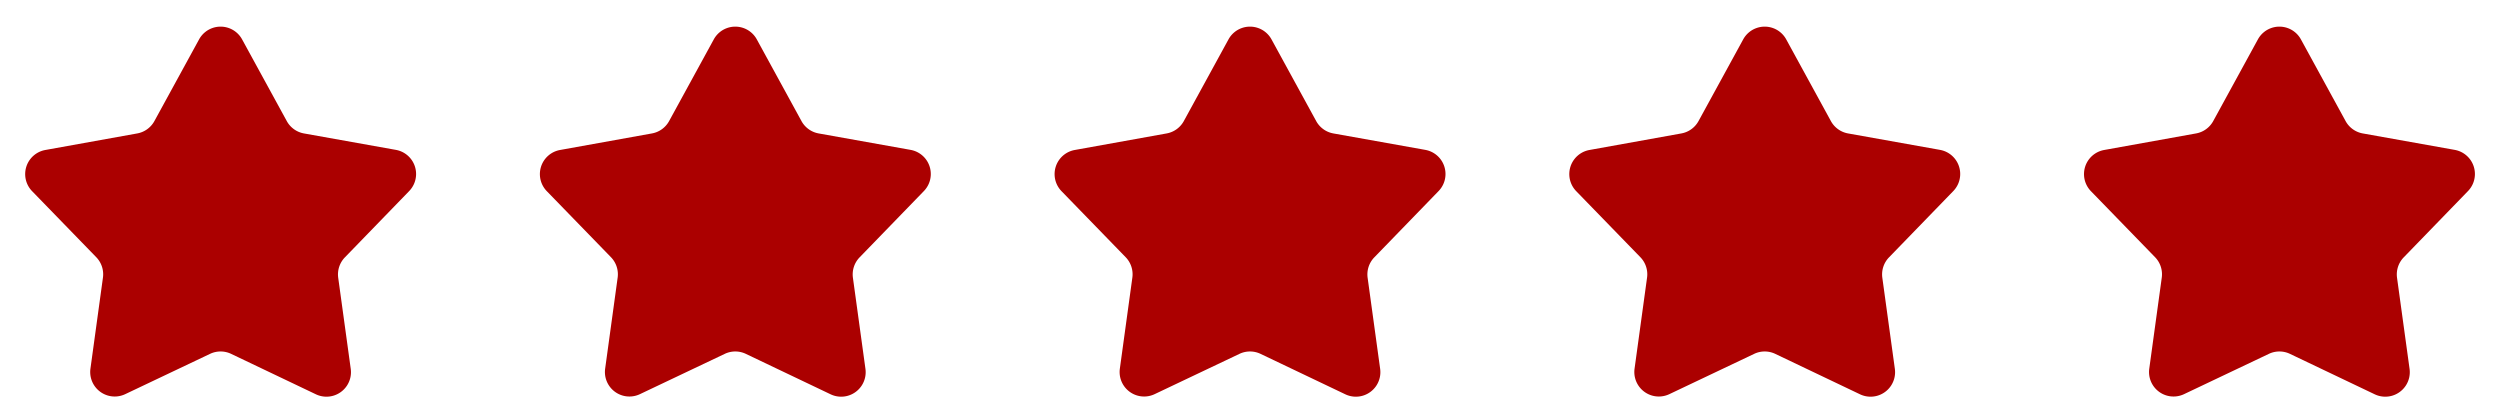 <svg xmlns="http://www.w3.org/2000/svg" width="102" height="16.875" viewBox="0 0 102 16.875">
  <g id="グループ_1" data-name="グループ 1" transform="translate(-190 -1238.813)">
    <path id="多角形_26" data-name="多角形 26" d="M8.122,1.608a1,1,0,0,1,1.756,0L11.7,4.939a1,1,0,0,0,.7.505l3.752.671A1,1,0,0,1,16.69,7.8l-2.618,2.7a1,1,0,0,0-.273.833l.511,3.715a1,1,0,0,1-1.42,1.04L9.429,14.437a1,1,0,0,0-.858,0L5.11,16.081a1,1,0,0,1-1.42-1.04L4.2,11.327a1,1,0,0,0-.273-.833L1.31,7.8a1,1,0,0,1,.542-1.681L5.6,5.444a1,1,0,0,0,.7-.505Z" transform="translate(190 1238.813)" fill="#ab0000"/>
    <path id="多角形_27" data-name="多角形 27" d="M8.122,1.608a1,1,0,0,1,1.756,0L11.7,4.939a1,1,0,0,0,.7.505l3.752.671A1,1,0,0,1,16.69,7.8l-2.618,2.7a1,1,0,0,0-.273.833l.511,3.715a1,1,0,0,1-1.42,1.04L9.429,14.437a1,1,0,0,0-.858,0L5.11,16.081a1,1,0,0,1-1.42-1.04L4.2,11.327a1,1,0,0,0-.273-.833L1.31,7.8a1,1,0,0,1,.542-1.681L5.6,5.444a1,1,0,0,0,.7-.505Z" transform="translate(211 1238.813)" fill="#ab0000"/>
    <path id="多角形_28" data-name="多角形 28" d="M8.122,1.608a1,1,0,0,1,1.756,0L11.7,4.939a1,1,0,0,0,.7.505l3.752.671A1,1,0,0,1,16.69,7.8l-2.618,2.7a1,1,0,0,0-.273.833l.511,3.715a1,1,0,0,1-1.42,1.04L9.429,14.437a1,1,0,0,0-.858,0L5.11,16.081a1,1,0,0,1-1.42-1.04L4.2,11.327a1,1,0,0,0-.273-.833L1.31,7.8a1,1,0,0,1,.542-1.681L5.6,5.444a1,1,0,0,0,.7-.505Z" transform="translate(232 1238.813)" fill="#ab0000"/>
    <path id="多角形_29" data-name="多角形 29" d="M8.122,1.608a1,1,0,0,1,1.756,0L11.7,4.939a1,1,0,0,0,.7.505l3.752.671A1,1,0,0,1,16.69,7.8l-2.618,2.7a1,1,0,0,0-.273.833l.511,3.715a1,1,0,0,1-1.42,1.04L9.429,14.437a1,1,0,0,0-.858,0L5.11,16.081a1,1,0,0,1-1.42-1.04L4.2,11.327a1,1,0,0,0-.273-.833L1.31,7.8a1,1,0,0,1,.542-1.681L5.6,5.444a1,1,0,0,0,.7-.505Z" transform="translate(253 1238.813)" fill="#ab0000"/>
    <path id="多角形_30" data-name="多角形 30" d="M8.122,1.608a1,1,0,0,1,1.756,0L11.7,4.939a1,1,0,0,0,.7.505l3.752.671A1,1,0,0,1,16.69,7.8l-2.618,2.7a1,1,0,0,0-.273.833l.511,3.715a1,1,0,0,1-1.42,1.04L9.429,14.437a1,1,0,0,0-.858,0L5.11,16.081a1,1,0,0,1-1.42-1.04L4.2,11.327a1,1,0,0,0-.273-.833L1.31,7.8a1,1,0,0,1,.542-1.681L5.6,5.444a1,1,0,0,0,.7-.505Z" transform="translate(274 1238.813)" fill="#ab0000"/>
  </g>
</svg>
